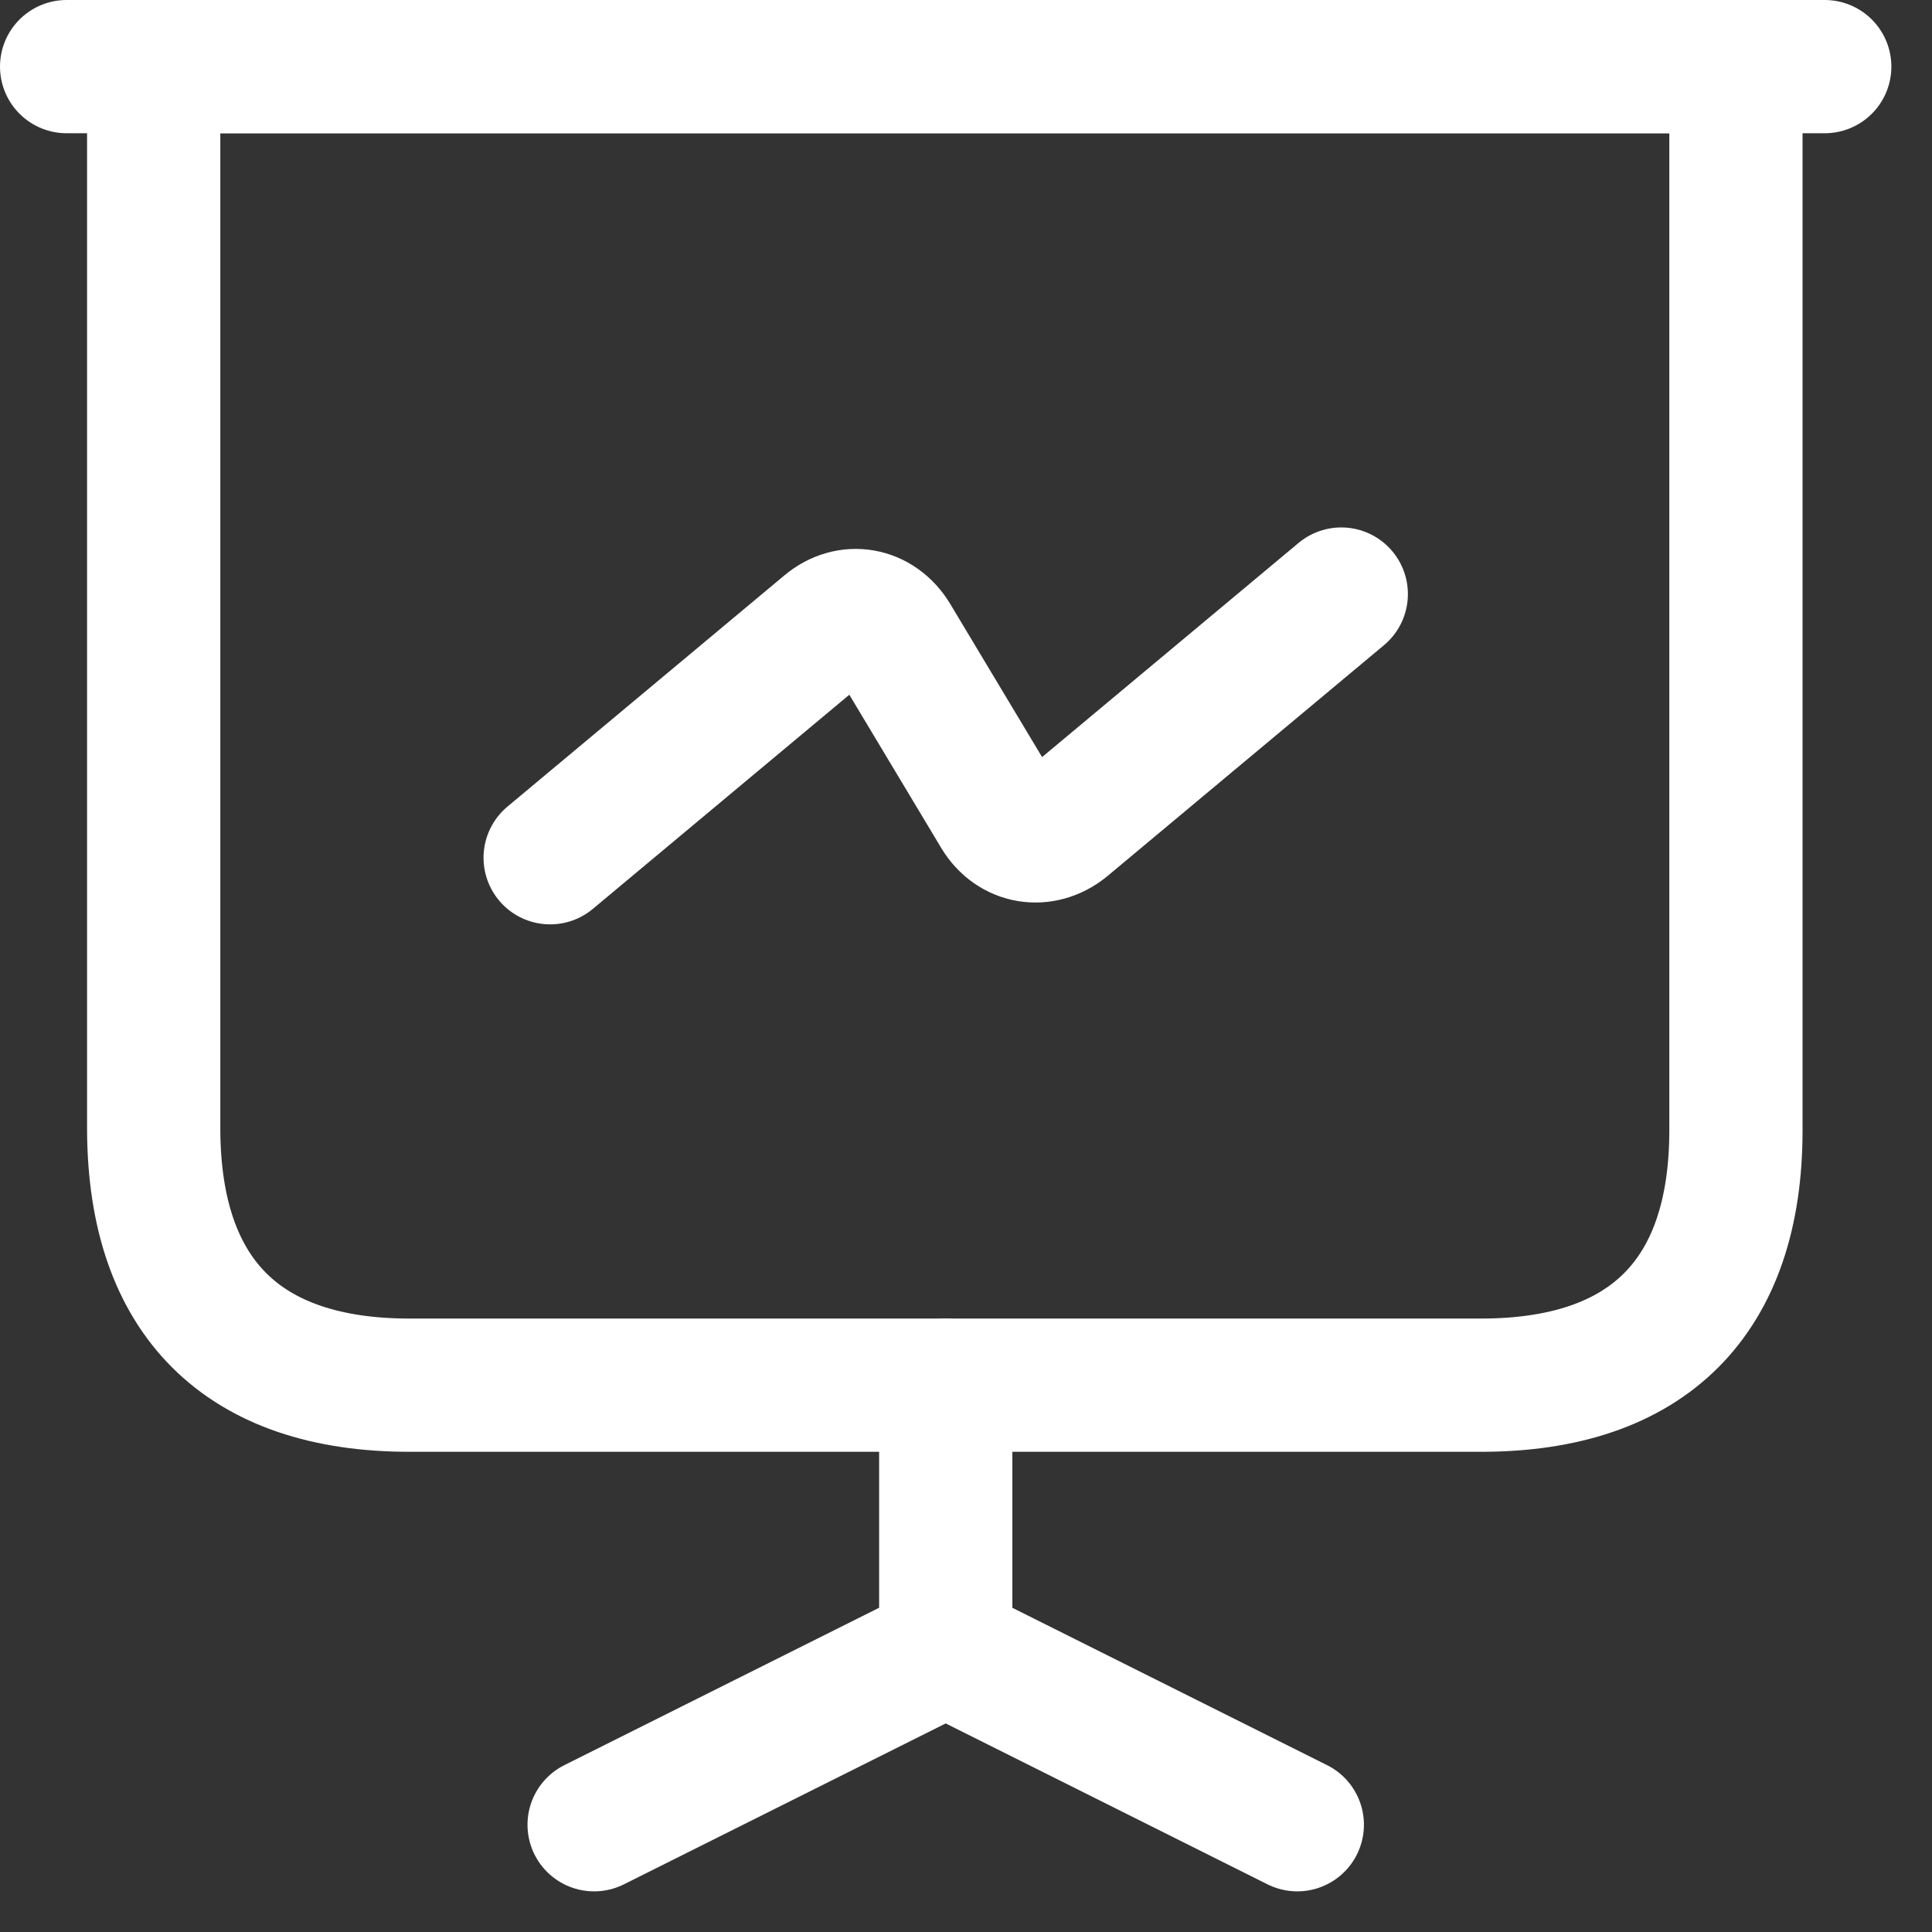 <svg width="29" height="29" viewBox="0 0 29 29" fill="none" xmlns="http://www.w3.org/2000/svg">
<rect x="0" y="0" width="29" height="29" fill="#333333" stroke="none"/>
<path d="M6.146 20.792H22.231C24.738 20.792 26.057 19.473 26.057 16.966V1H2.307V16.966C2.32 19.473 3.639 20.792 6.146 20.792Z" stroke="white" stroke-width="2" stroke-miterlimit="10" stroke-linecap="round" stroke-linejoin="round"/>
<path d="M1 1H27.39" stroke="white" stroke-width="2" stroke-miterlimit="10" stroke-linecap="round" stroke-linejoin="round"/>
<path d="M8.918 27.39L14.196 24.751V20.793" stroke="white" stroke-width="2" stroke-miterlimit="10" stroke-linecap="round" stroke-linejoin="round"/>
<path d="M19.473 27.39L14.195 24.751" stroke="white" stroke-width="2" stroke-miterlimit="10" stroke-linecap="round" stroke-linejoin="round"/>
<path d="M8.258 12.875L12.414 9.405C12.744 9.128 13.179 9.207 13.404 9.577L14.987 12.216C15.211 12.585 15.647 12.651 15.977 12.387L20.133 8.917" stroke="white" stroke-width="2" stroke-miterlimit="10" stroke-linecap="round" stroke-linejoin="round"/>
</svg>
